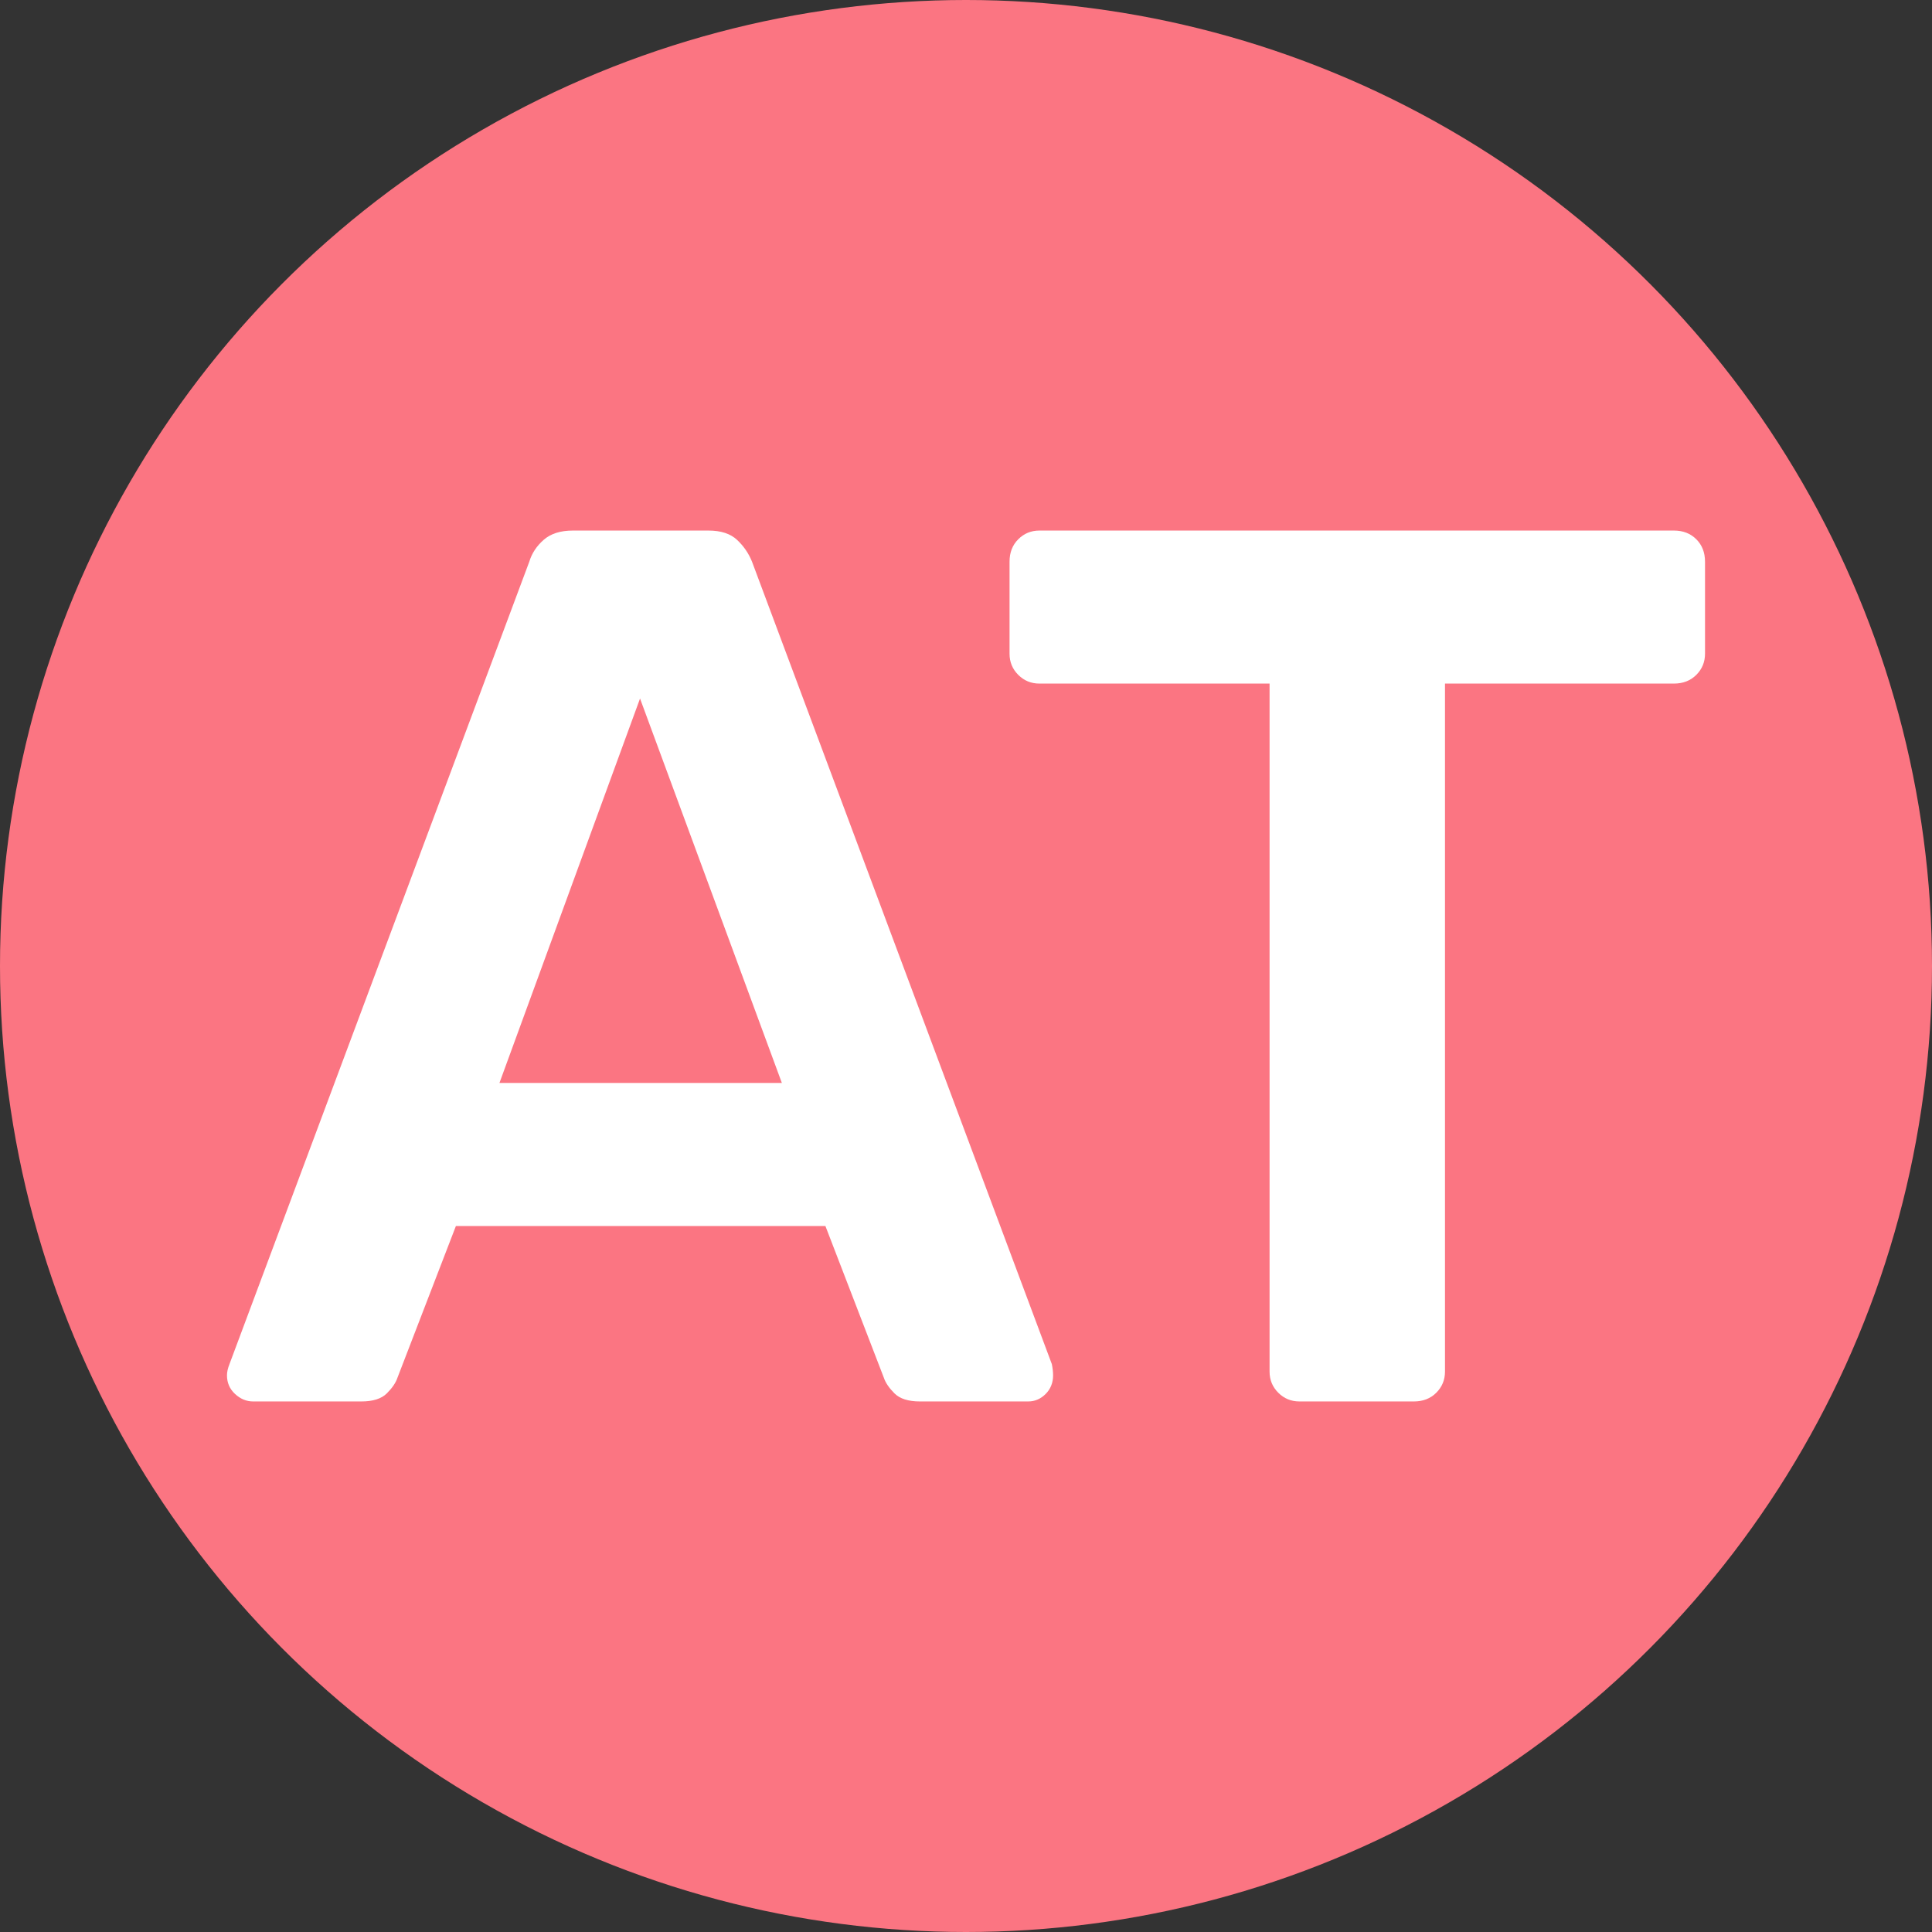 <?xml version="1.0" encoding="UTF-8" standalone="no"?> <svg xmlns="http://www.w3.org/2000/svg" xmlns:xlink="http://www.w3.org/1999/xlink" xmlns:serif="http://www.serif.com/" width="100%" height="100%" viewBox="0 0 512 512" version="1.1" xml:space="preserve" style="fill-rule:evenodd;clip-rule:evenodd;stroke-linejoin:round;stroke-miterlimit:2;"><rect x="0" y="0" width="512" height="512" fill="#333333" stroke="none"/><circle cx="256" cy="256" r="256" style="fill:#fb7582;"></circle><g><path d="M67.077,371.398c-1.759,0 -3.352,-0.659 -4.781,-1.978c-1.429,-1.319 -2.143,-2.968 -2.143,-4.946c-0,-0.879 0.22,-1.868 0.659,-2.967l79.46,-212.662c0.66,-2.198 1.923,-4.122 3.792,-5.77c1.868,-1.649 4.451,-2.473 7.748,-2.473l35.938,-0c3.297,-0 5.825,0.824 7.584,2.473c1.758,1.648 3.077,3.572 3.956,5.77l79.46,212.662c0.22,1.099 0.33,2.088 0.33,2.967c-0,1.978 -0.66,3.627 -1.979,4.946c-1.318,1.319 -2.857,1.978 -4.616,1.978l-28.684,0c-3.078,0 -5.331,-0.714 -6.759,-2.143c-1.429,-1.429 -2.363,-2.803 -2.803,-4.121l-15.496,-40.225l-97.924,0l-15.496,40.225c-0.44,1.318 -1.374,2.692 -2.803,4.121c-1.428,1.429 -3.681,2.143 -6.759,2.143l-28.684,0Zm65.282,-84.405l74.844,-0l-37.587,-101.88l-37.257,101.88Z" style="fill:#fff;fill-rule:nonzero;"></path><path d="M344.362,371.398c-2.198,0 -4.066,-0.769 -5.605,-2.308c-1.539,-1.538 -2.308,-3.407 -2.308,-5.605l-0,-182.329l-60.996,0c-2.198,0 -4.067,-0.769 -5.605,-2.308c-1.539,-1.539 -2.308,-3.407 -2.308,-5.605l-0,-24.398c-0,-2.418 0.769,-4.397 2.308,-5.935c1.538,-1.539 3.407,-2.308 5.605,-2.308l168.151,-0c2.418,-0 4.397,0.769 5.935,2.308c1.539,1.538 2.308,3.517 2.308,5.935l0,24.398c0,2.198 -0.769,4.066 -2.308,5.605c-1.538,1.539 -3.517,2.308 -5.935,2.308l-60.666,0l-0,182.329c-0,2.198 -0.769,4.067 -2.308,5.605c-1.539,1.539 -3.517,2.308 -5.935,2.308l-30.333,0Z" style="fill:#fff;fill-rule:nonzero;"></path></g></svg> 